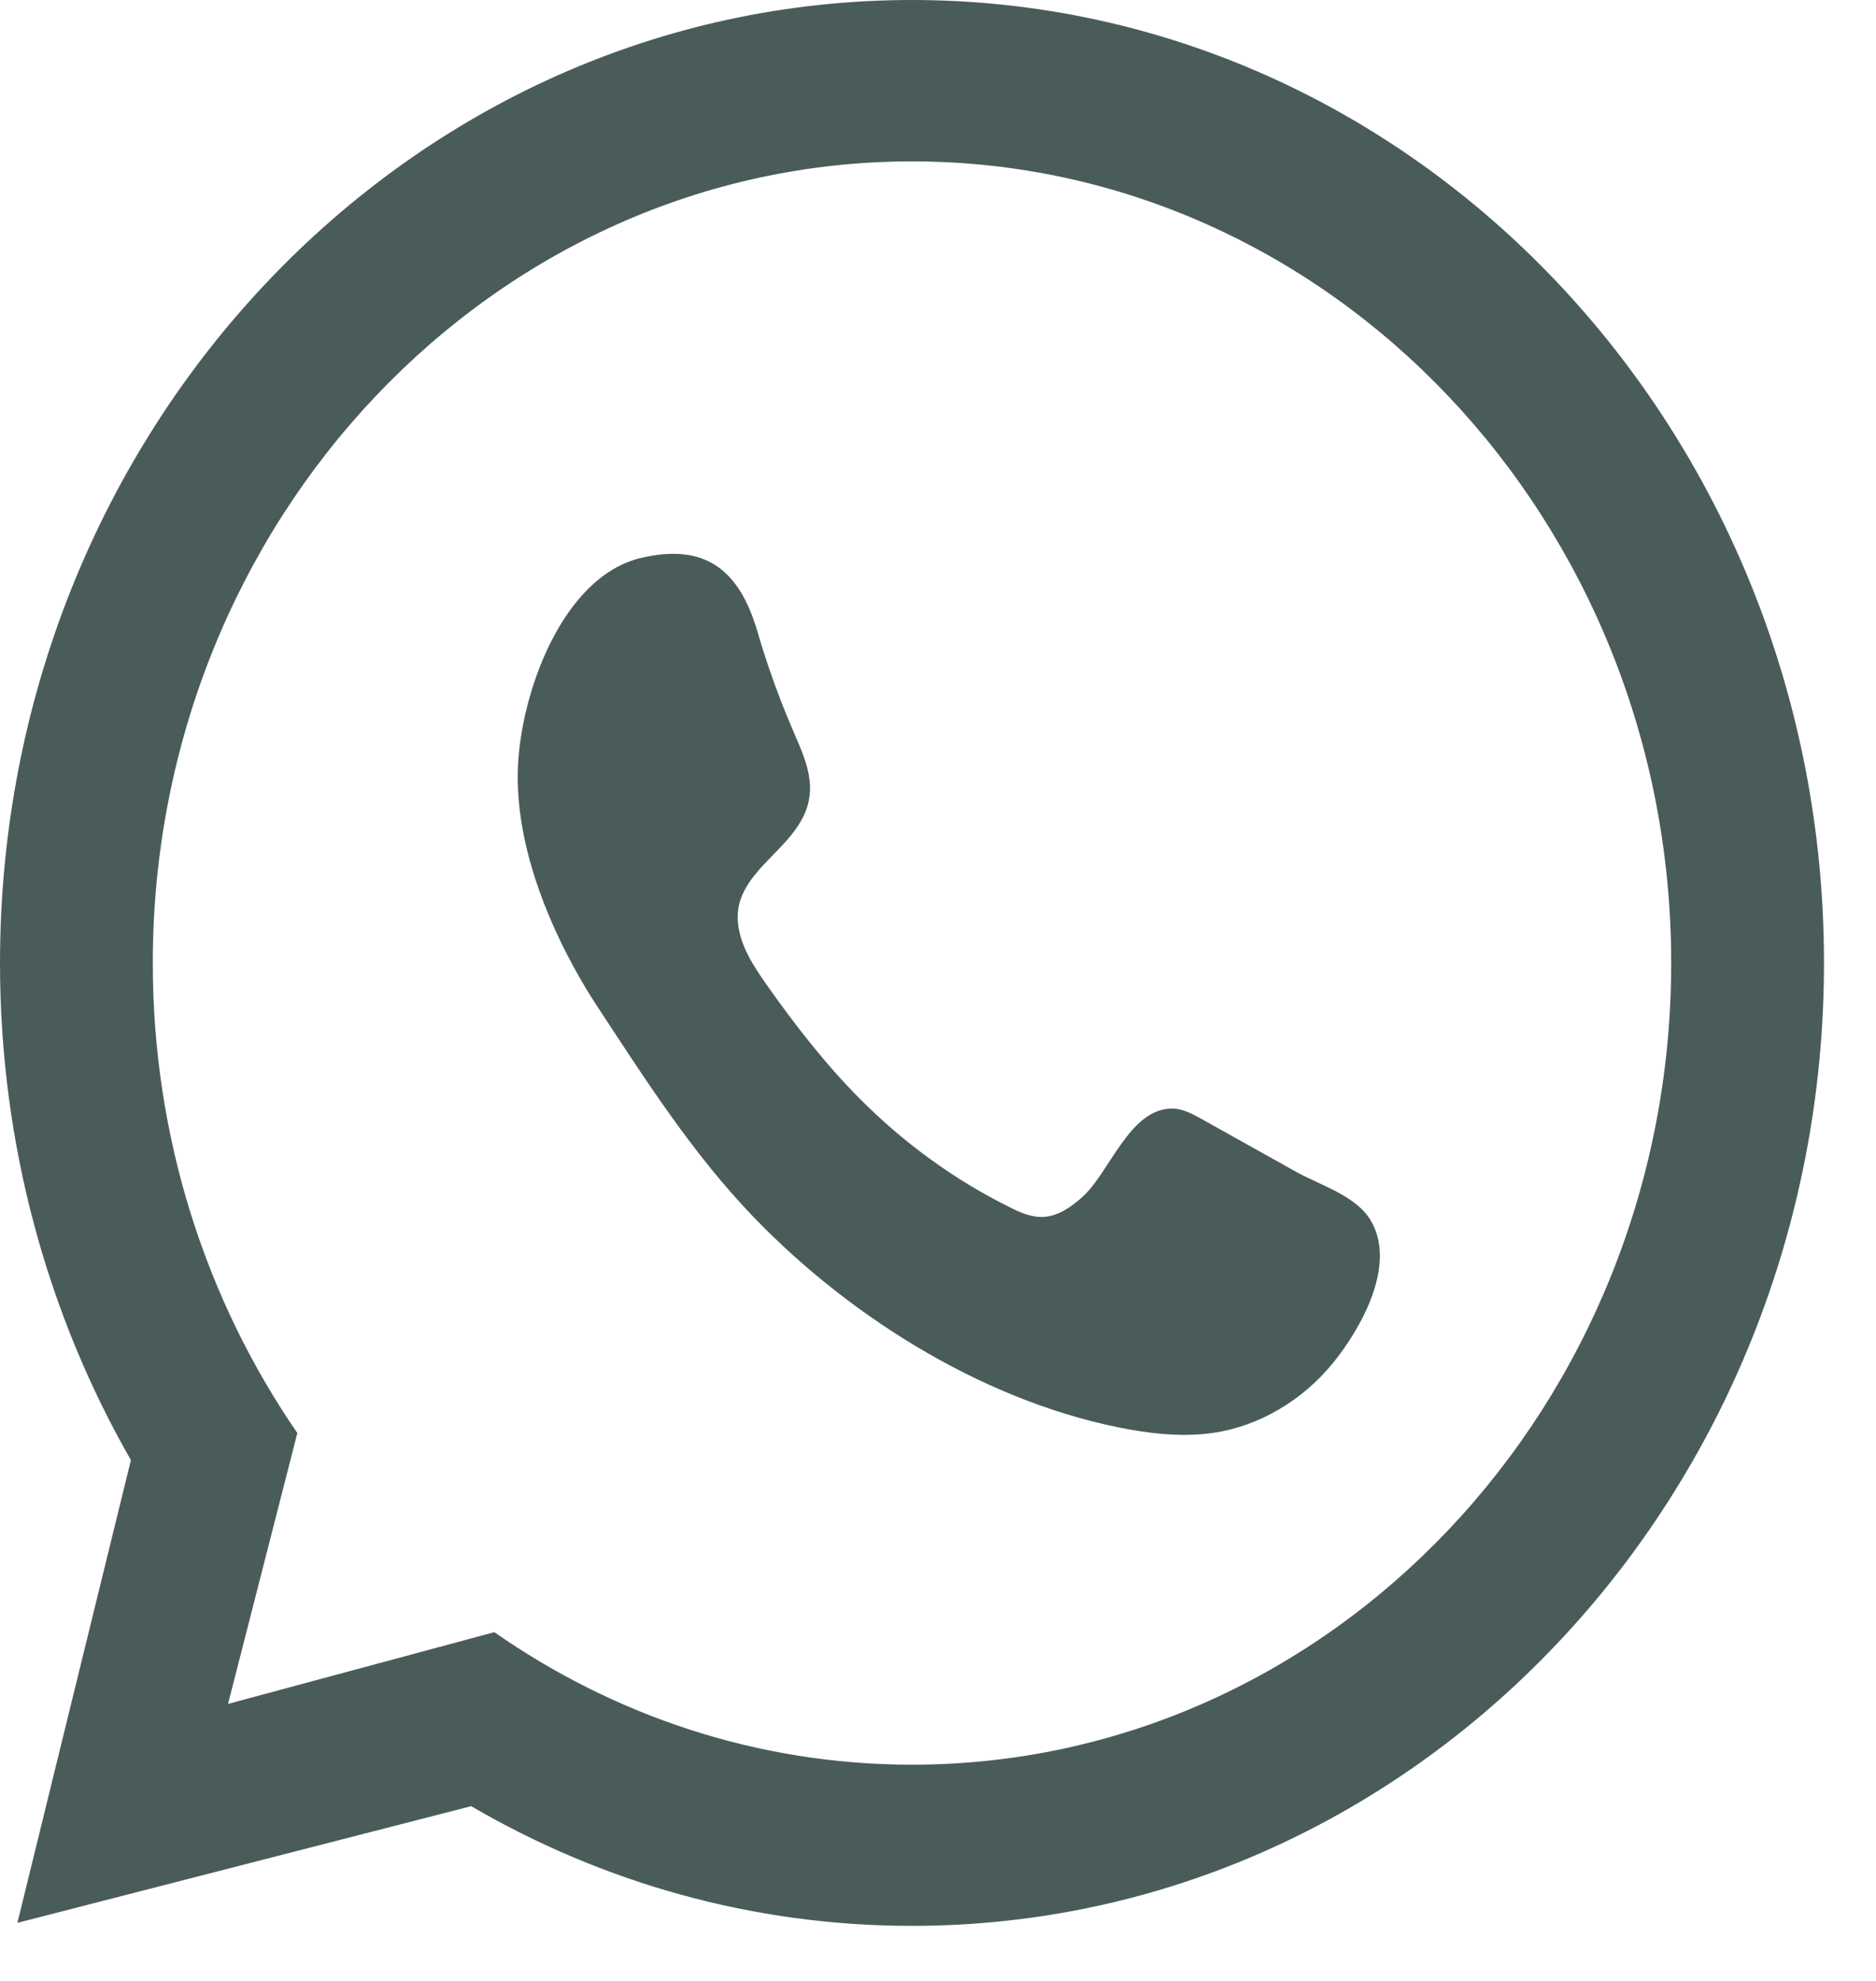 <?xml version="1.0" encoding="UTF-8"?>
<svg xmlns="http://www.w3.org/2000/svg" width="18" height="19" viewBox="0 0 18 19" fill="none">
  <g clip-path="url(#clip0_2063_310)">
    <path d="M8.75 0C3.918 0 0 4.135 0 9.236C0 10.982 0.459 12.613 1.256 14.005L0.167 18.443L4.521 17.324C5.775 18.055 7.216 18.472 8.75 18.472C13.584 18.472 17.501 14.337 17.501 9.236C17.501 4.135 13.584 0 8.75 0ZM8.75 16.926C7.271 16.926 5.893 16.457 4.743 15.655L2.188 16.343L2.853 13.745C1.981 12.479 1.466 10.921 1.466 9.237C1.466 4.998 4.733 1.548 8.75 1.548C12.767 1.548 16.035 4.996 16.035 9.237C16.035 13.479 12.768 16.926 8.75 16.926Z" fill="#4A5C5A"></path>
    <path d="M12.81 11.422C12.684 11.357 12.551 11.303 12.444 11.244C12.14 11.074 11.836 10.904 11.531 10.734C11.439 10.682 11.341 10.63 11.235 10.633C10.833 10.644 10.647 11.247 10.384 11.482C10.277 11.578 10.152 11.665 10.011 11.672C9.896 11.678 9.785 11.629 9.682 11.576C9.155 11.315 8.67 10.961 8.249 10.538C7.918 10.205 7.627 9.83 7.355 9.444C7.23 9.266 7.104 9.075 7.081 8.856C7.025 8.315 7.753 8.125 7.772 7.582C7.778 7.384 7.691 7.197 7.613 7.016C7.479 6.706 7.364 6.388 7.269 6.063C7.096 5.464 6.765 5.207 6.152 5.351C5.394 5.529 4.994 6.653 4.969 7.369C4.93 8.44 5.634 9.505 5.732 9.655C6.199 10.365 6.642 11.061 7.231 11.674C8.191 12.67 9.517 13.478 10.854 13.714C11.113 13.759 11.377 13.781 11.637 13.744C12.082 13.68 12.498 13.431 12.79 13.073C13.058 12.743 13.408 12.128 13.149 11.701C13.075 11.579 12.947 11.494 12.809 11.422H12.81Z" fill="#4A5C5A"></path>
  </g>
  <defs>
    <clipPath id="clip0_2063_310">
      <rect width="18" height="19" fill="white"></rect>
    </clipPath>
  </defs>
</svg>
